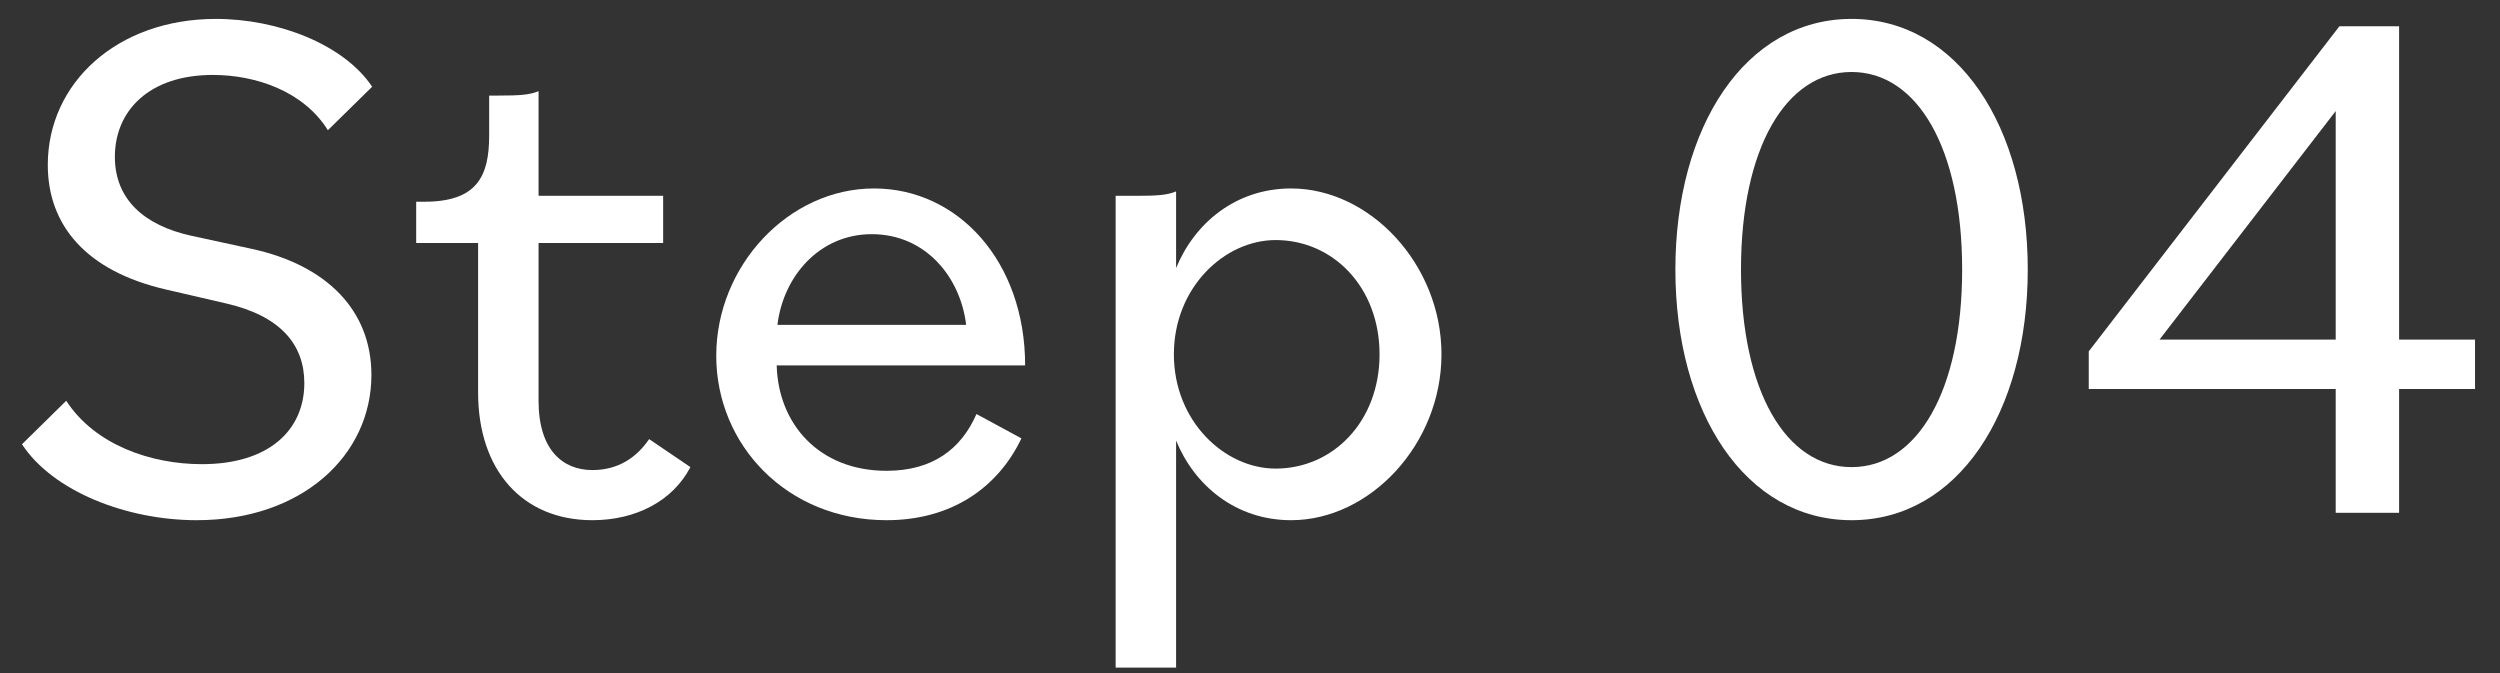 <svg width="78" height="21" viewBox="0 0 78 21" fill="none" xmlns="http://www.w3.org/2000/svg">
<rect x="0" y="0" width="78" height="21" fill="#333333" stroke="none"/>
<path d="M6.137 16.23C3.952 16.23 1.652 15.333 0.686 13.861L2.066 12.504C2.963 13.884 4.711 14.482 6.298 14.482C8.414 14.482 9.495 13.401 9.495 11.952C9.495 10.756 8.759 9.859 7.057 9.468L5.171 9.031C2.687 8.456 1.491 7.03 1.491 5.144C1.491 2.591 3.653 0.59 6.735 0.59C8.69 0.59 10.736 1.395 11.611 2.706L10.23 4.063C9.472 2.844 7.977 2.338 6.643 2.338C4.642 2.338 3.584 3.465 3.584 4.891C3.584 6.225 4.504 7.03 5.953 7.352L7.862 7.766C10.184 8.272 11.588 9.675 11.588 11.699C11.588 14.206 9.426 16.23 6.137 16.23Z" fill="white"/>
<path d="M18.482 16.23C16.297 16.23 14.917 14.666 14.917 12.251V7.582H12.985V6.294H13.238C14.894 6.294 15.262 5.489 15.262 4.224V2.982H15.538C16.228 2.982 16.527 2.959 16.803 2.844V6.11H20.69V7.582H16.803V12.504C16.803 14.045 17.562 14.666 18.482 14.666C19.287 14.666 19.862 14.275 20.253 13.7L21.541 14.574C20.989 15.632 19.839 16.23 18.482 16.23Z" fill="white"/>
<path d="M27.66 16.23C24.555 16.23 22.347 13.884 22.347 11.101C22.347 8.295 24.601 5.88 27.269 5.88C29.891 5.88 31.984 8.157 31.984 11.4H24.233C24.279 13.217 25.544 14.689 27.66 14.689C29.086 14.689 29.983 14.022 30.466 12.918L31.869 13.677C31.133 15.218 29.684 16.23 27.66 16.23ZM27.2 7.306C25.567 7.306 24.44 8.617 24.256 10.135H30.144C29.96 8.617 28.856 7.306 27.2 7.306Z" fill="white"/>
<path d="M34.808 20.83V6.11H35.429C36.119 6.11 36.418 6.087 36.694 5.972V8.364C37.269 6.961 38.557 5.88 40.282 5.88C42.743 5.88 44.974 8.249 44.974 11.055C44.974 13.861 42.743 16.23 40.282 16.23C38.557 16.23 37.269 15.149 36.694 13.746V20.83H34.808ZM39.799 14.62C41.593 14.62 43.042 13.148 43.042 11.055C43.042 8.962 41.593 7.49 39.799 7.49C38.212 7.49 36.625 8.962 36.625 11.055C36.625 13.148 38.212 14.62 39.799 14.62Z" fill="white"/>
<path d="M57.769 16.23C54.457 16.23 52.272 12.872 52.272 8.41C52.272 3.948 54.457 0.59 57.769 0.59C61.081 0.59 63.266 3.948 63.266 8.41C63.266 12.872 61.081 16.23 57.769 16.23ZM57.769 14.574C59.816 14.574 61.219 12.205 61.219 8.41C61.219 4.615 59.816 2.246 57.769 2.246C55.722 2.246 54.319 4.615 54.319 8.41C54.319 12.205 55.722 14.574 57.769 14.574Z" fill="white"/>
<path d="M72.874 16V12.136H65.169V10.963L72.989 0.82H74.852V10.595H77.221V12.136H74.852V16H72.874ZM67.377 10.595H72.874V3.465L67.377 10.595Z" fill="white"/>
</svg>
